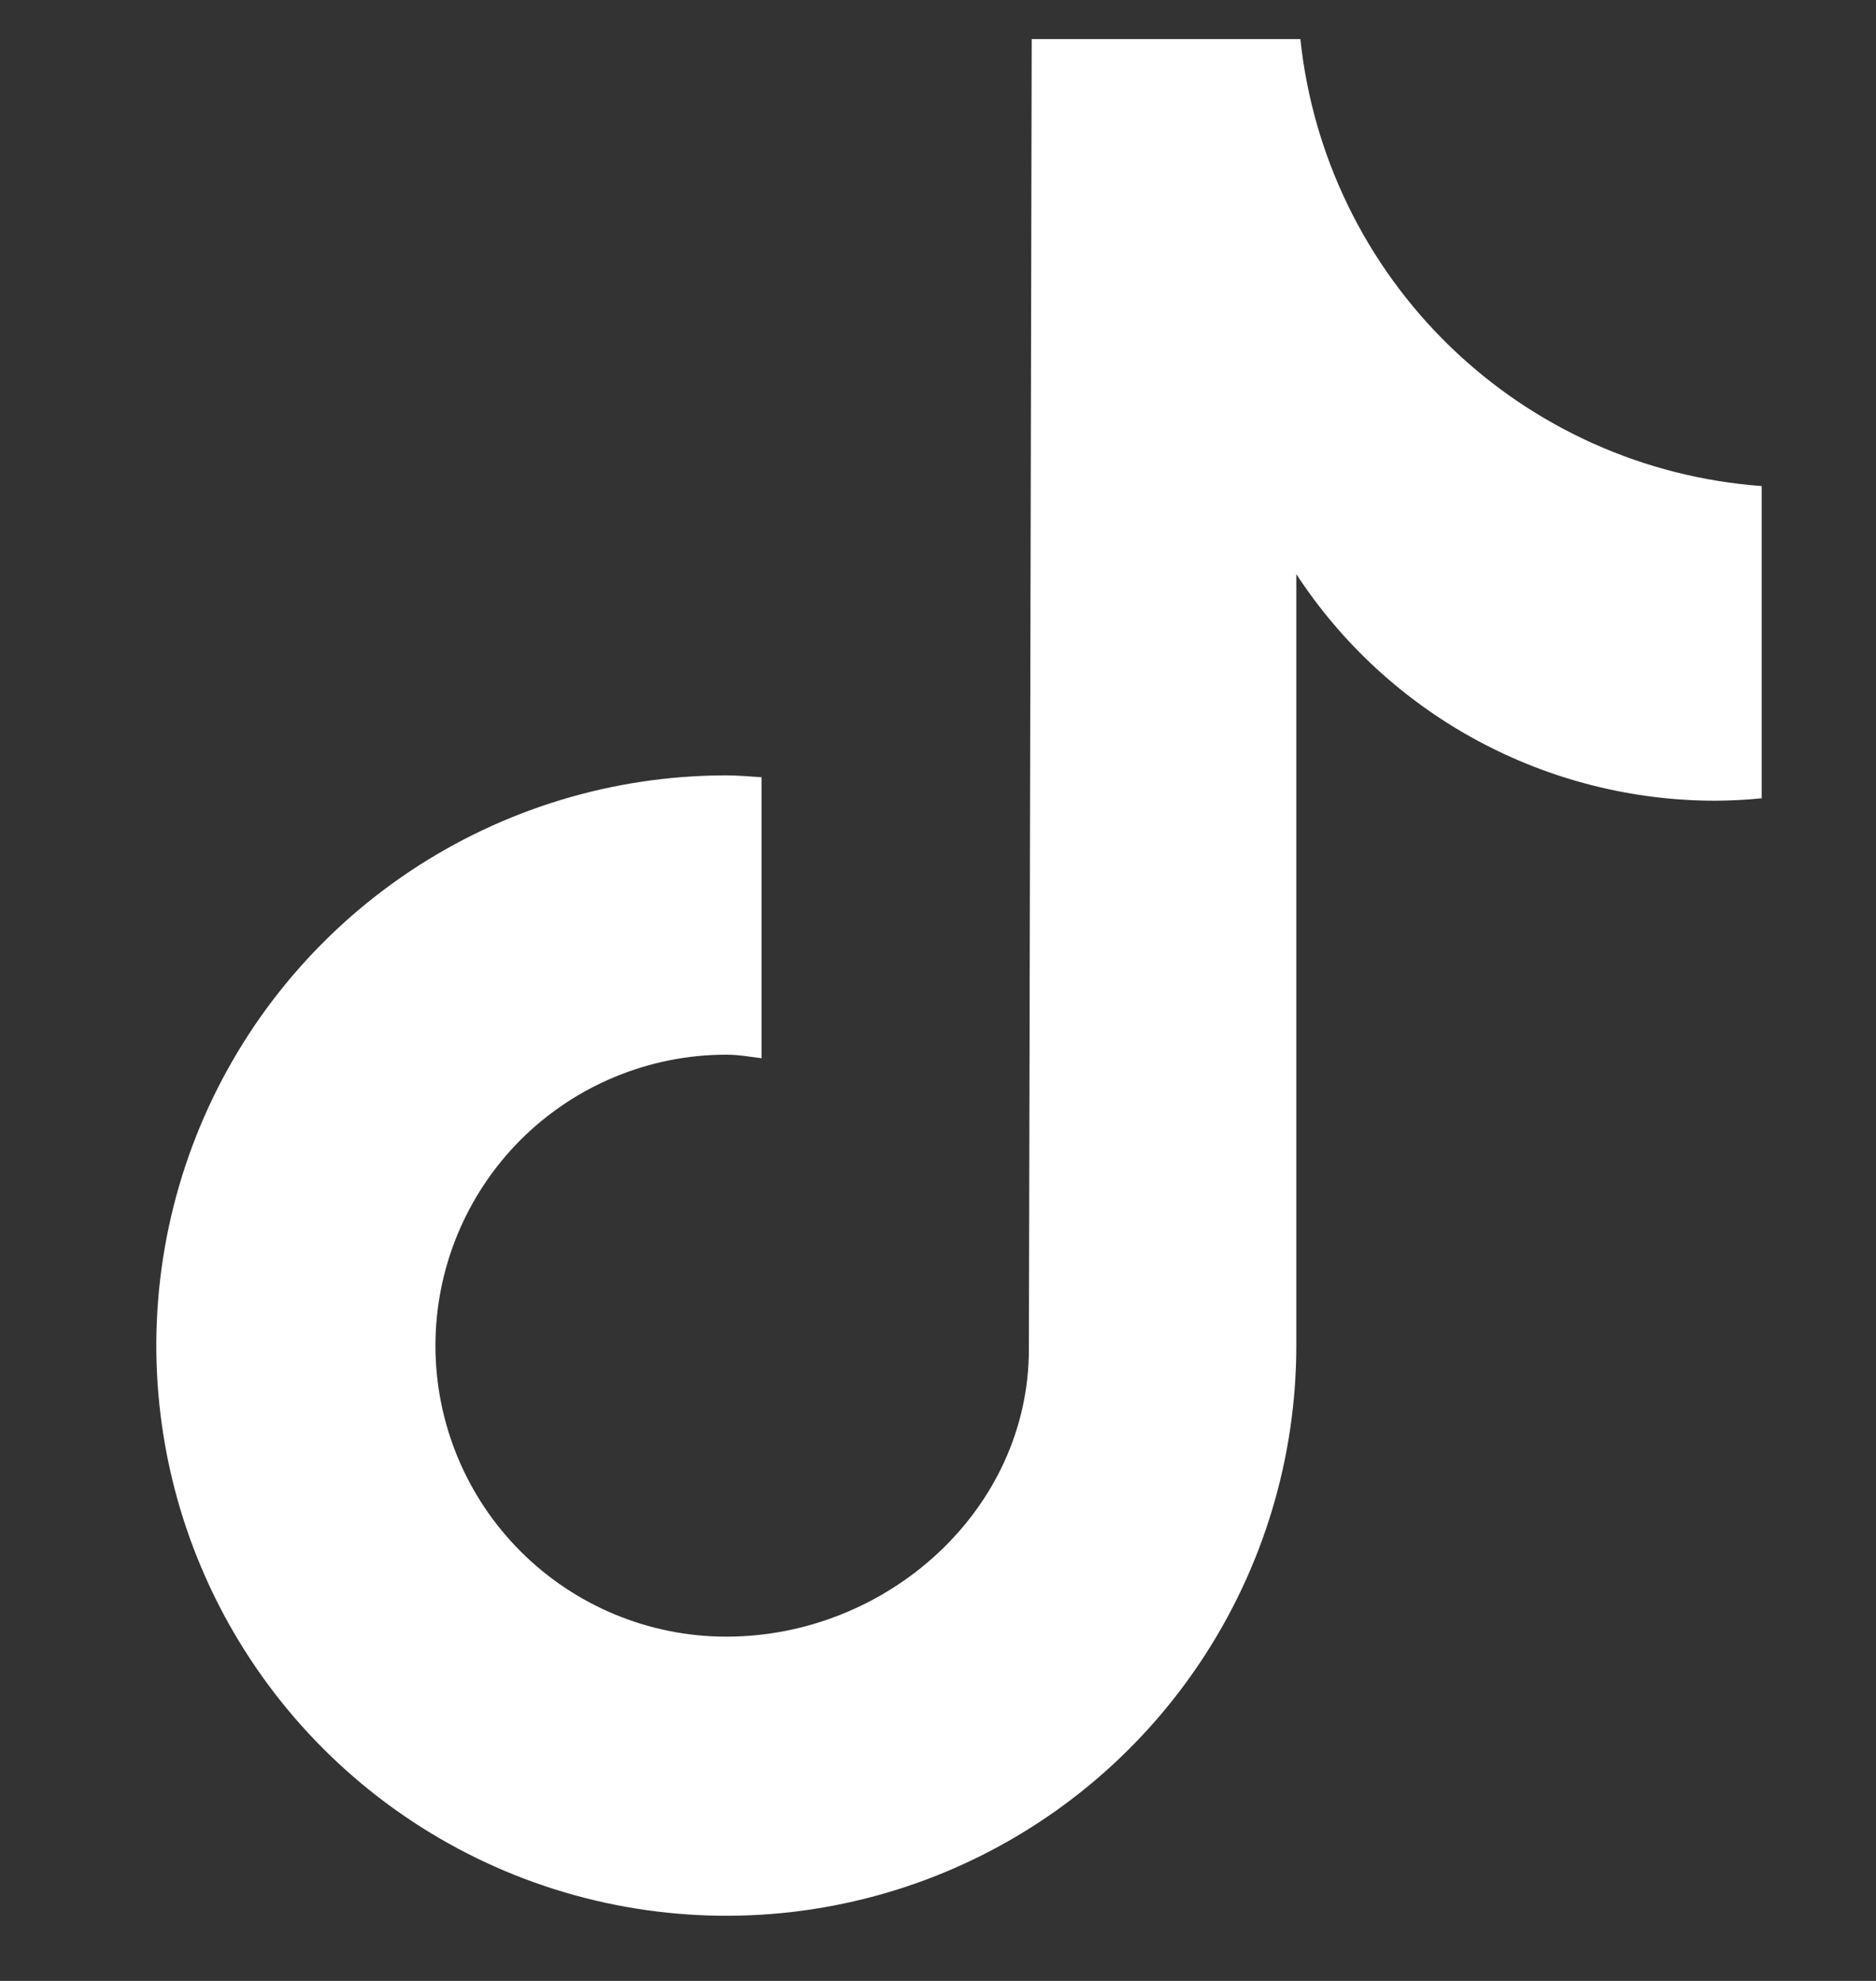<svg width="18" height="19" viewBox="0 0 18 19" fill="none" xmlns="http://www.w3.org/2000/svg">
<rect x="0" y="0" width="18" height="19" fill="#333333" stroke="none"/>
<path d="M16.901 7.657C16.753 7.672 16.606 7.679 16.458 7.68C15.66 7.68 14.875 7.481 14.173 7.102C13.471 6.723 12.875 6.175 12.438 5.507V12.906C12.438 13.988 12.117 15.045 11.516 15.944C10.915 16.844 10.061 17.545 9.062 17.959C8.062 18.373 6.963 18.481 5.902 18.27C4.841 18.059 3.867 17.538 3.102 16.773C2.337 16.008 1.816 15.034 1.605 13.973C1.394 12.912 1.502 11.813 1.916 10.813C2.33 9.814 3.031 8.96 3.93 8.359C4.83 7.758 5.887 7.437 6.969 7.437C7.083 7.437 7.195 7.448 7.307 7.455V10.15C7.195 10.136 7.084 10.116 6.969 10.116C6.229 10.116 5.519 10.41 4.995 10.933C4.472 11.457 4.178 12.167 4.178 12.907C4.178 13.647 4.472 14.357 4.995 14.88C5.519 15.404 6.229 15.698 6.969 15.698C8.511 15.698 9.872 14.483 9.872 12.941L9.899 0.375H12.477C12.595 1.495 13.103 2.538 13.912 3.322C14.721 4.106 15.78 4.58 16.903 4.662V7.657" fill="white"/>
</svg>
